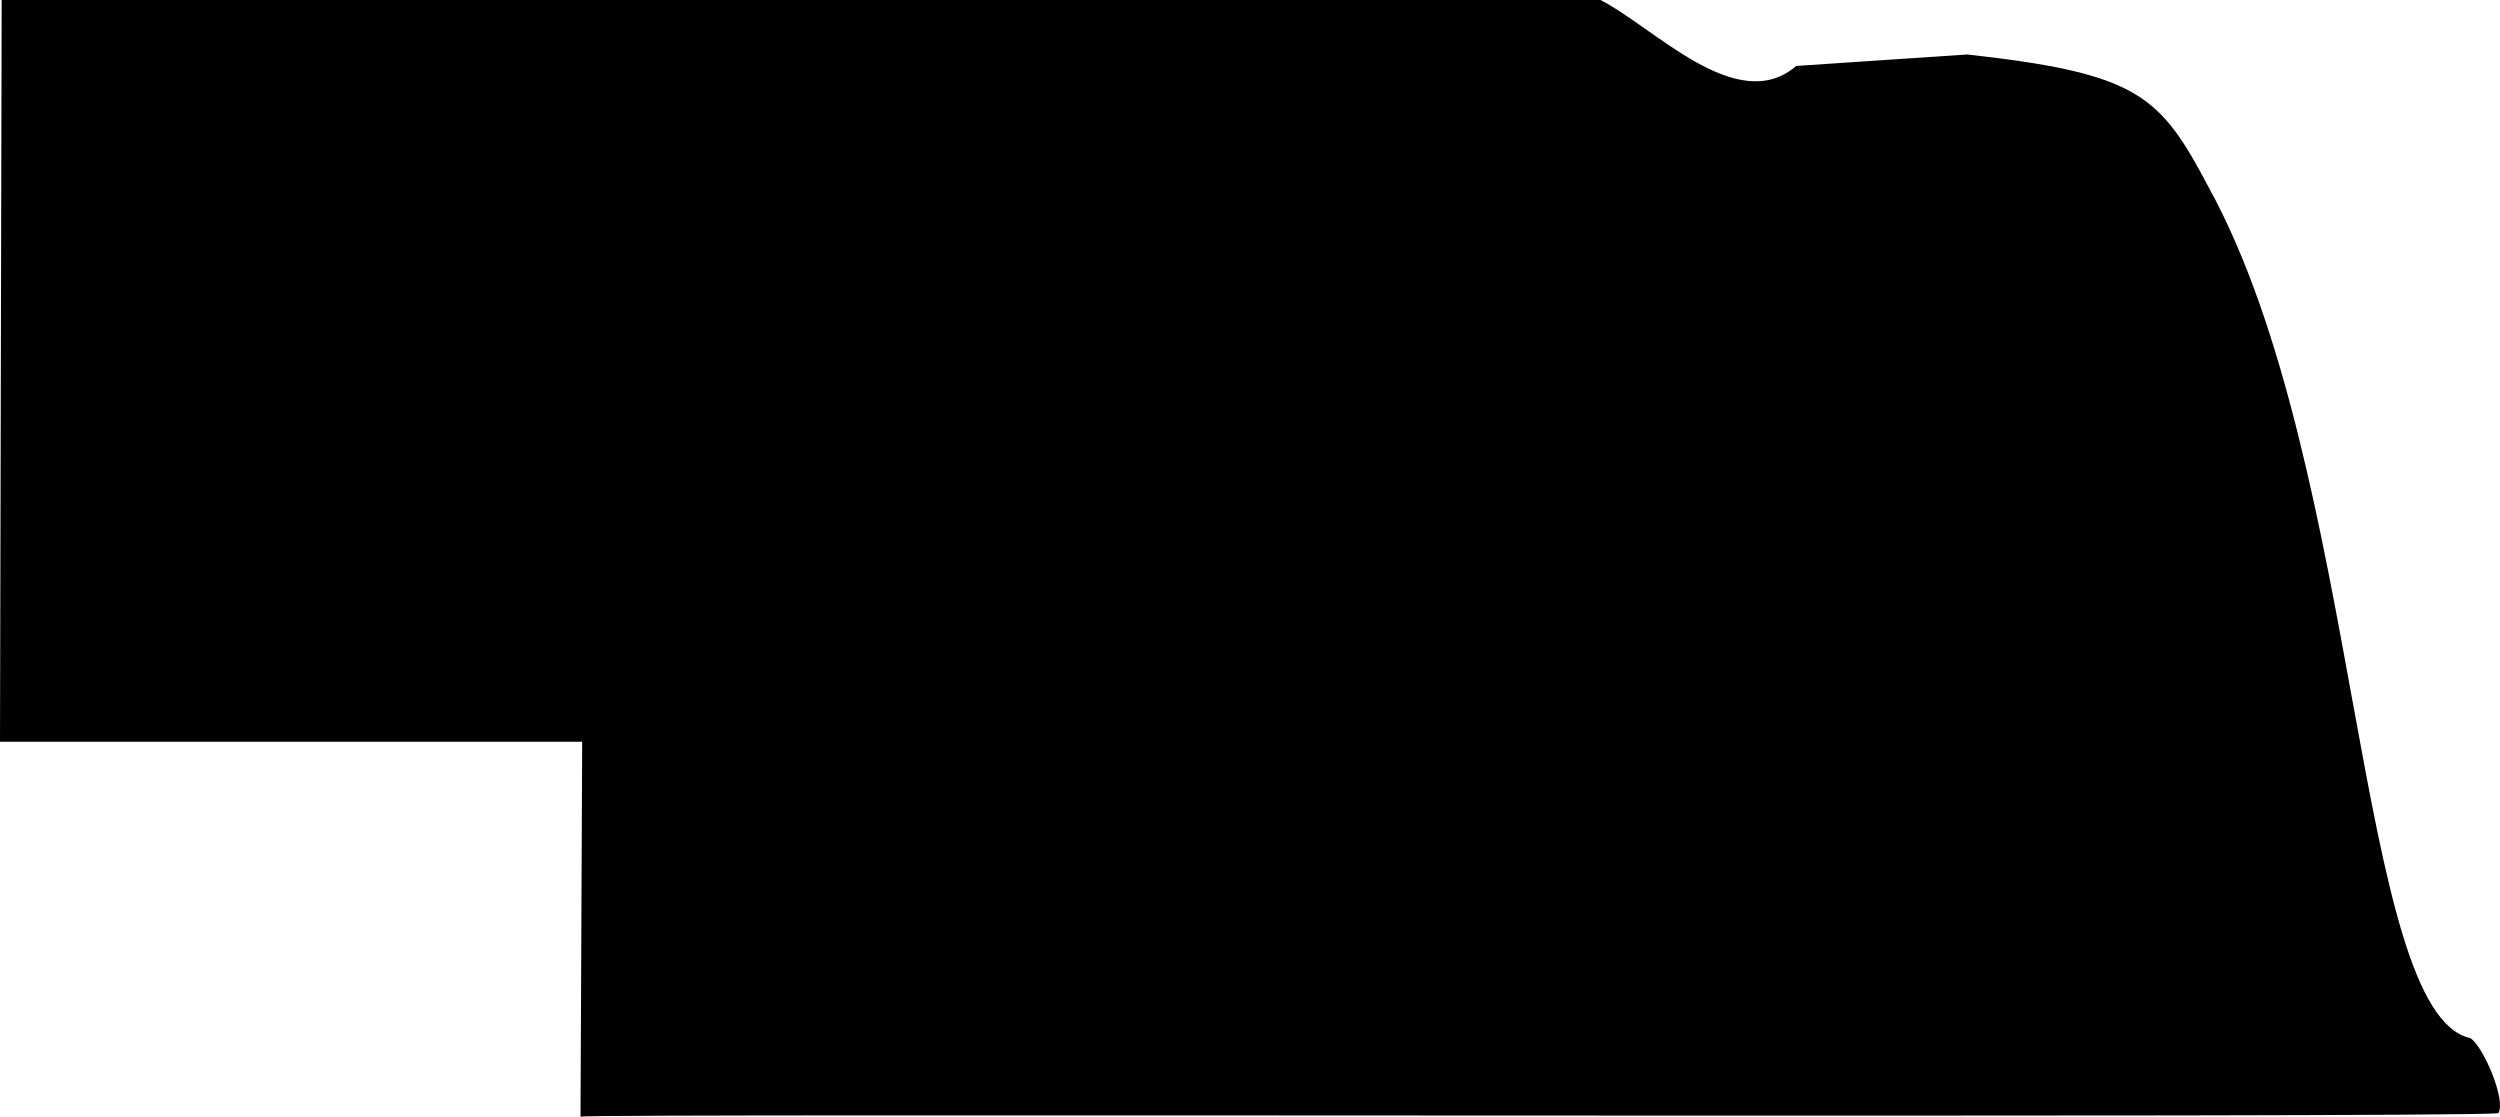 <svg viewBox="53.31 66.601 315.702 141.005" height="141.005mm" width="315.702mm" xmlns:xlink="http://www.w3.org/1999/xlink" xmlns="http://www.w3.org/2000/svg">
    <path d="M365.271,197.694C350.737,194.589,351.548,125.41,332.251,90.308C326.077,78.596,323.361,75.88,301.736,73.481L280.146,74.927C272.667,81.383,262.083,69.953,255.416,66.601L53.521,66.601L53.31,160.264L126.828,160.264L126.617,207.607C128.487,207.183,362.131,207.818,368.799,207.183C369.822,205.596,366.929,198.752,365.271,197.694z" style="stroke:none;fill:#000000;fill-rule:evenodd"></path>
</svg>
